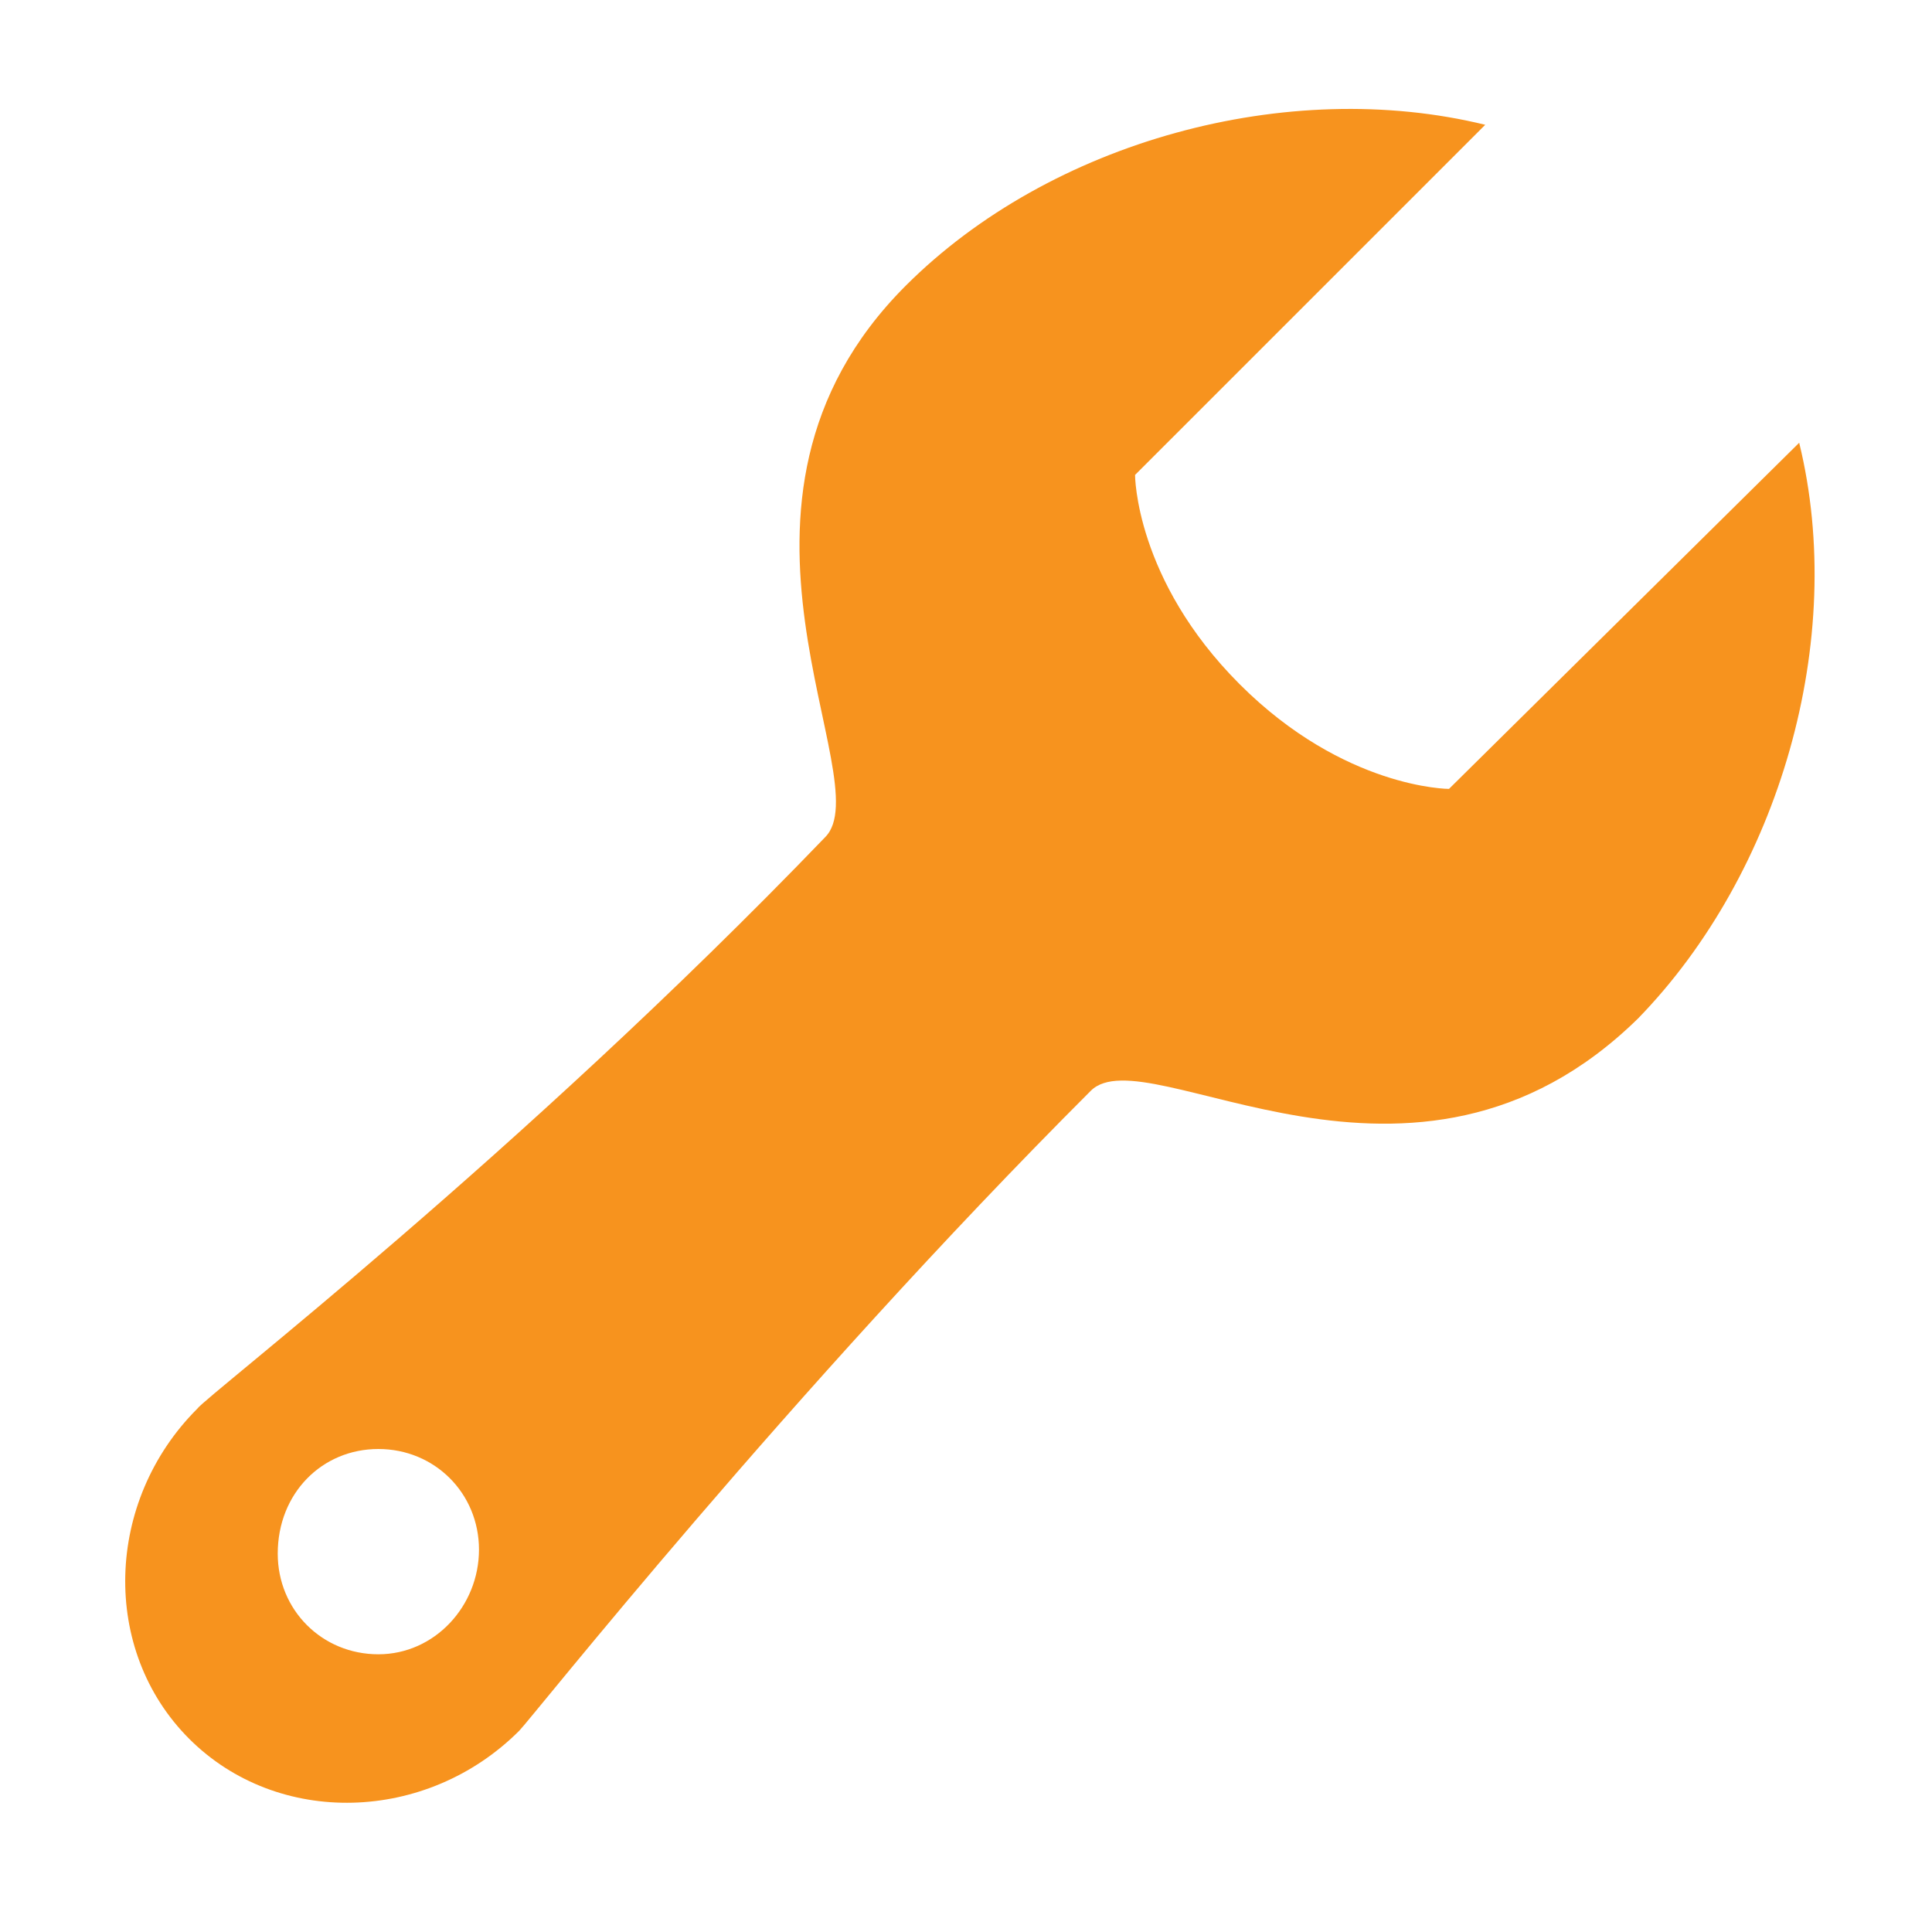 <?xml version="1.0" encoding="UTF-8"?> <svg xmlns="http://www.w3.org/2000/svg" width="90" height="90" viewBox="0 0 90 90" fill="none"><path d="M83.813 20.625L67.5 36.75C67.5 36.75 62.625 36.75 57.75 31.875C52.875 27 52.875 22.125 52.875 22.125L69.188 5.813C60 3.563 48.938 6.563 42.188 13.313C32.063 23.438 41.063 36.375 38.438 39C24.188 53.813 9.563 65.063 9.188 65.625C4.875 69.938 4.688 76.875 8.813 81C12.938 85.125 19.875 84.938 24.188 80.625C24.75 80.063 36.75 64.875 50.813 50.813C53.438 48.188 65.813 57.75 76.313 47.438C82.875 40.688 86.063 29.813 83.813 20.625ZM17.625 77.063C15 77.063 12.938 75 12.938 72.375C12.938 69.563 15 67.5 17.625 67.5C20.25 67.5 22.313 69.563 22.313 72.188C22.313 74.813 20.25 77.063 17.625 77.063Z" fill="#F7931E"></path></svg> 